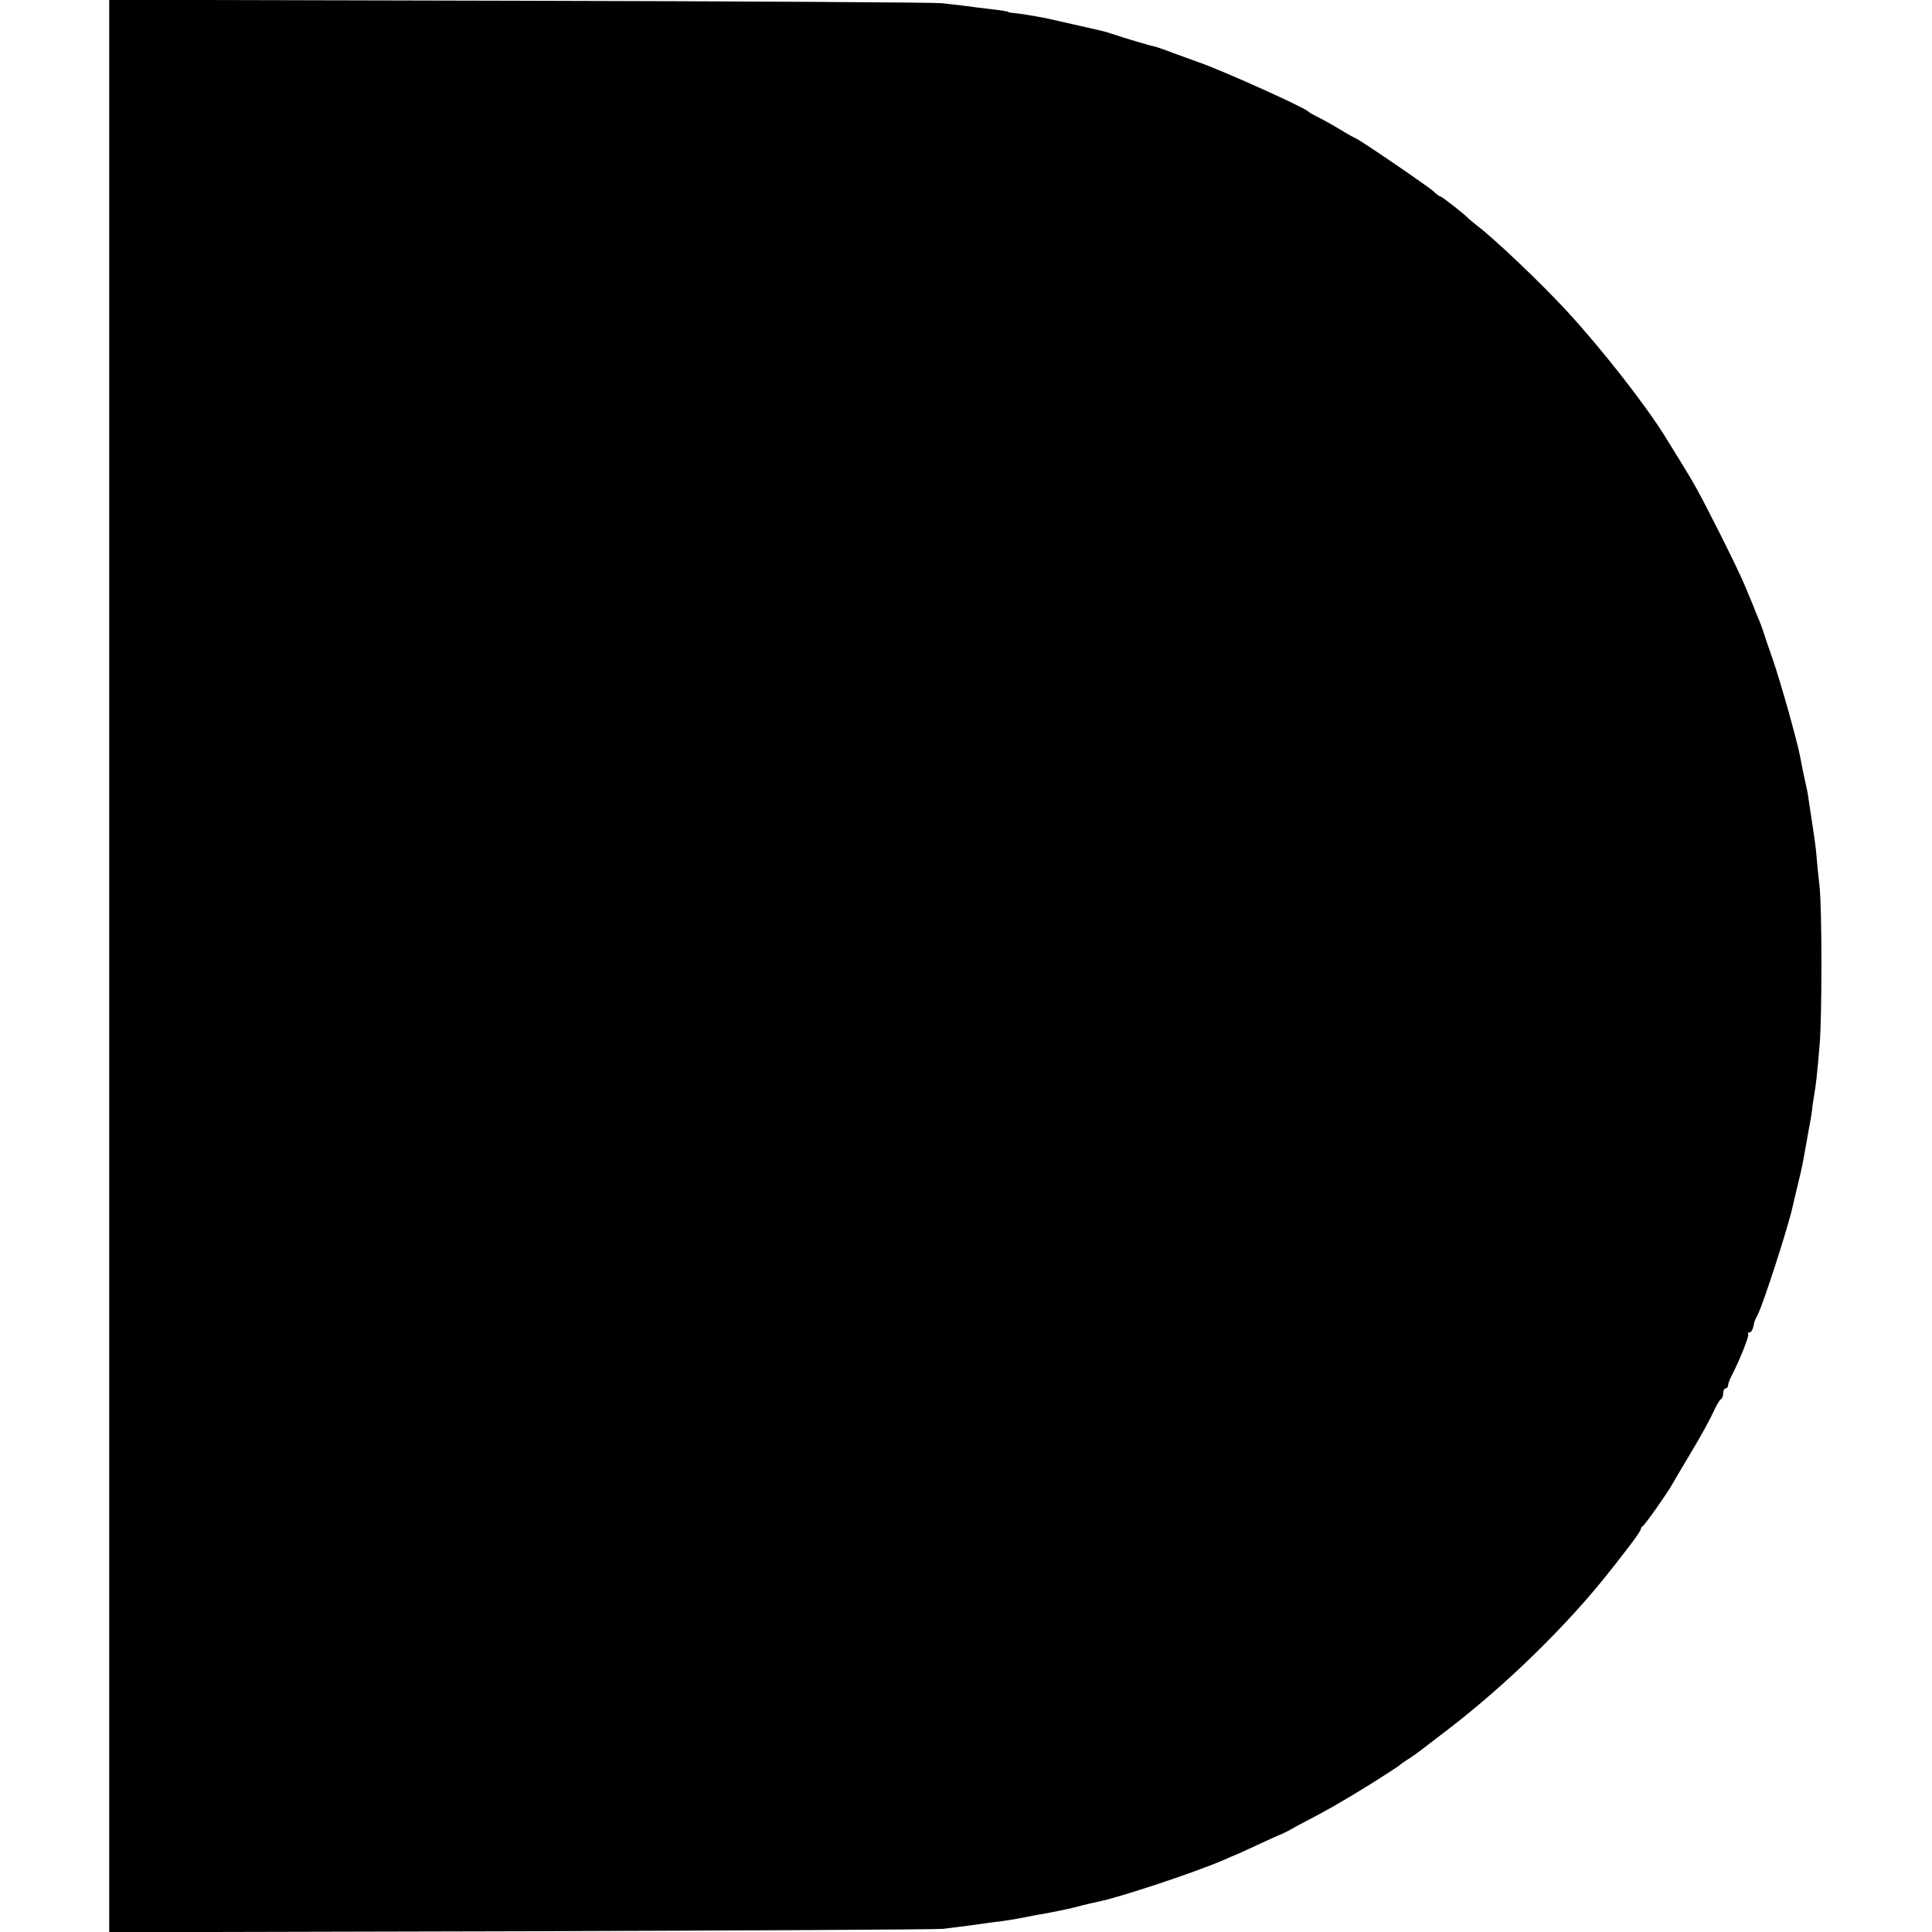 <?xml version="1.0" standalone="no"?>
<!DOCTYPE svg PUBLIC "-//W3C//DTD SVG 20010904//EN"
 "http://www.w3.org/TR/2001/REC-SVG-20010904/DTD/svg10.dtd">
<svg version="1.0" xmlns="http://www.w3.org/2000/svg"
 width="796pt" height="796pt" viewBox="0 0 796 796"
 preserveAspectRatio="xMidYMid meet">
<g transform="translate(0,796) scale(0.1,-0.1)"
fill="#000000" stroke="none">
<path d="M450 3980 l0 -3981 1698 4 c933 3 1716 7 1738 10 81 10 149 19 175
23 14 2 42 6 62 8 37 5 94 15 132 23 11 2 29 6 40 7 20 4 64 12 100 20 11 2
40 9 65 16 25 6 54 13 65 15 86 17 394 119 515 171 19 9 49 21 65 28 17 8 56
25 87 40 31 14 67 31 80 36 13 5 30 14 38 18 8 5 29 16 45 25 120 62 181 98
288 164 67 42 124 79 127 83 3 3 18 14 35 24 16 11 34 23 40 28 5 4 57 44 115
88 246 188 504 440 680 666 8 10 39 49 67 86 29 37 53 72 53 77 0 5 4 11 8 13
8 3 109 147 122 173 3 6 38 65 78 132 40 66 81 142 92 167 11 25 25 48 30 51
6 3 10 15 10 26 0 10 5 19 10 19 6 0 10 6 10 13 0 6 7 26 16 42 32 61 72 163
67 169 -4 3 -2 6 4 6 9 0 16 13 21 43 1 4 8 20 16 35 23 46 122 353 141 437 3
15 15 64 26 110 11 44 17 74 25 120 3 17 7 39 9 50 2 11 6 36 10 55 4 19 8 46
10 60 1 14 5 43 9 65 8 45 12 81 23 210 10 120 10 549 0 650 -5 44 -11 103
-13 130 -2 28 -9 77 -14 110 -5 33 -12 80 -16 105 -3 25 -8 54 -11 65 -6 25
-22 103 -27 131 -11 59 -79 302 -111 394 -20 58 -38 110 -39 115 -4 13 -15 43
-31 80 -6 17 -25 62 -41 100 -15 39 -66 144 -112 235 -84 166 -98 191 -162
295 -19 31 -44 71 -55 89 -79 130 -265 368 -410 525 -102 111 -296 296 -370
352 -16 13 -32 26 -35 29 -14 16 -109 90 -114 90 -4 0 -17 9 -29 21 -21 20
-313 219 -321 219 -2 0 -33 17 -67 38 -35 21 -77 44 -94 52 -16 8 -32 17 -35
21 -15 16 -356 170 -450 202 -25 9 -74 27 -110 40 -36 14 -69 25 -75 26 -10 1
-138 39 -165 49 -19 6 -30 10 -55 16 -36 8 -210 48 -225 51 -51 10 -108 19
-130 21 -14 1 -25 3 -25 4 0 3 -26 7 -85 14 -30 3 -73 9 -95 12 -22 2 -65 8
-95 11 -30 3 -814 8 -1742 10 l-1688 4 0 -3981z"/>
</g>
</svg>
